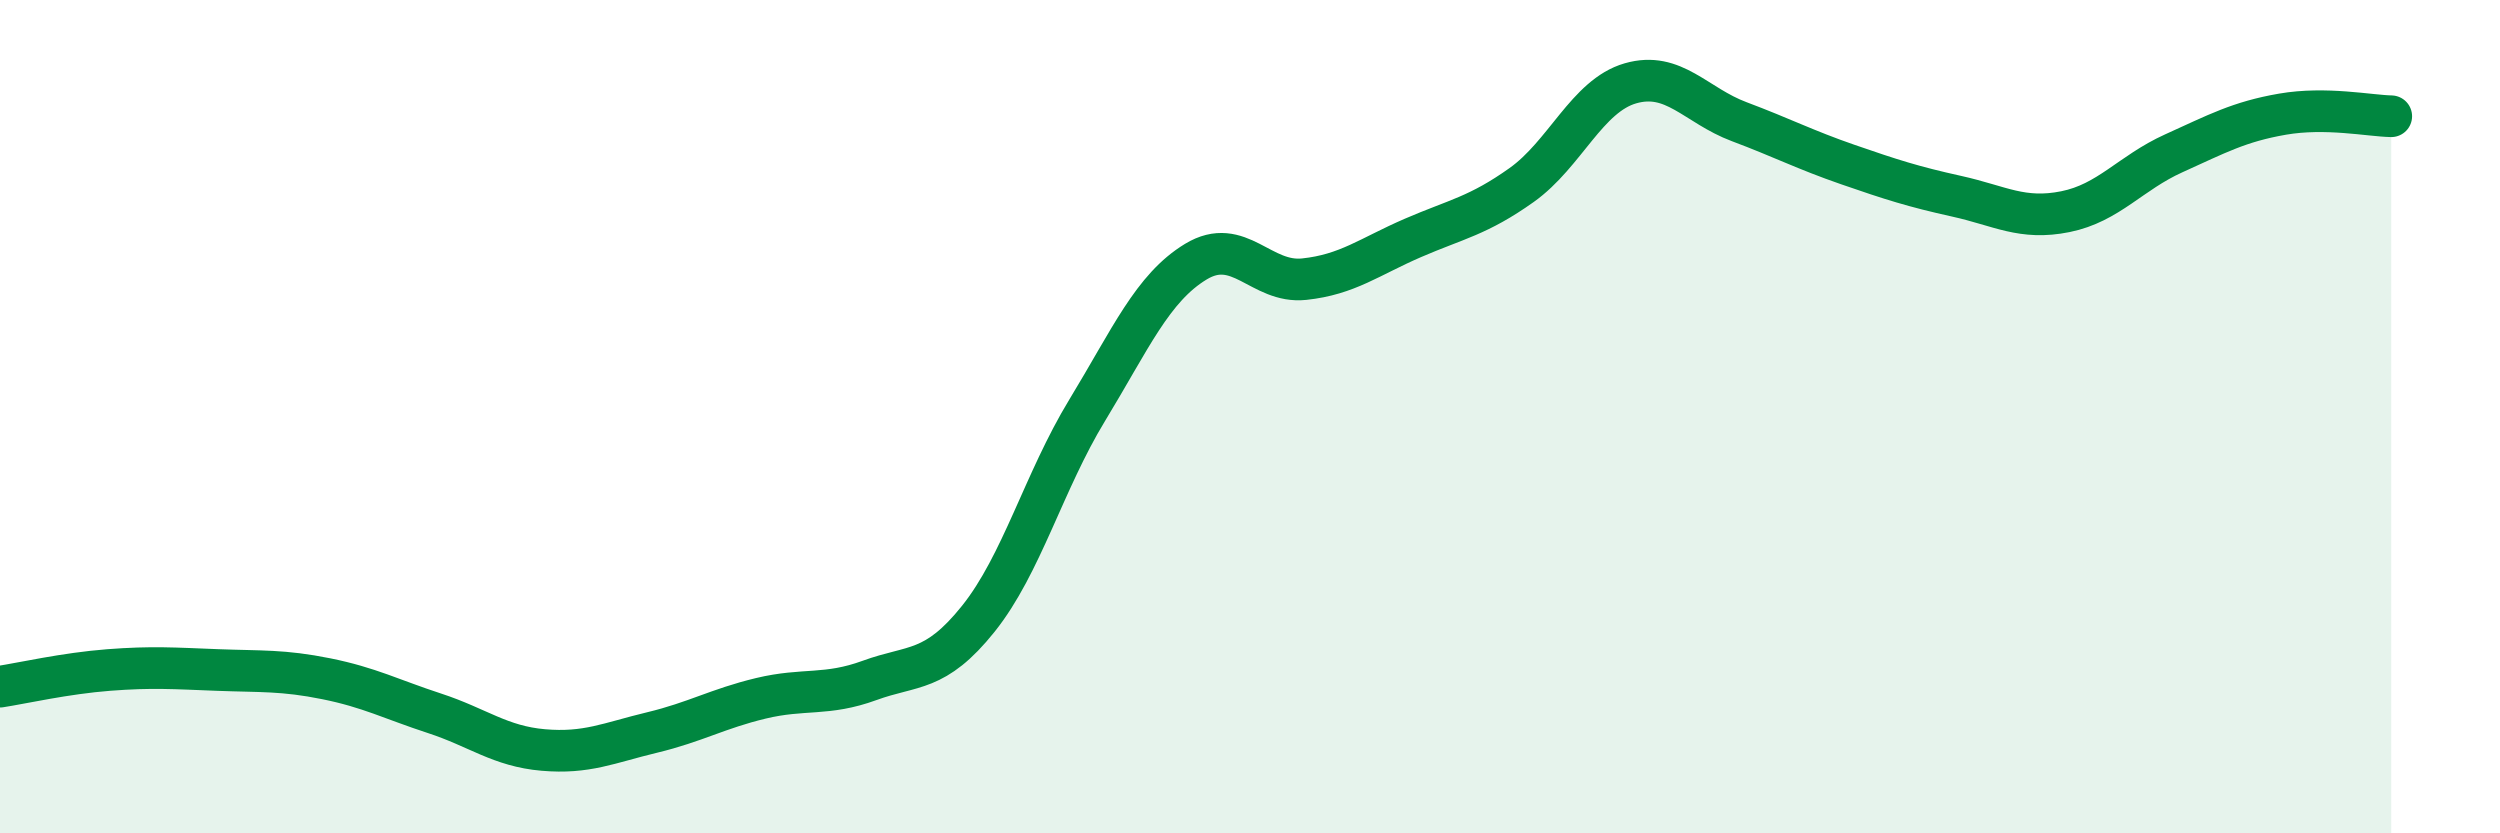 
    <svg width="60" height="20" viewBox="0 0 60 20" xmlns="http://www.w3.org/2000/svg">
      <path
        d="M 0,16.48 C 0.52,16.4 1.57,16.16 2.61,16.08 C 3.65,16 4.18,16.04 5.22,16.08 C 6.26,16.12 6.79,16.08 7.83,16.29 C 8.87,16.5 9.39,16.78 10.43,17.12 C 11.47,17.46 12,17.91 13.04,18 C 14.08,18.09 14.61,17.83 15.65,17.58 C 16.69,17.33 17.22,17.01 18.26,16.76 C 19.3,16.51 19.83,16.71 20.87,16.33 C 21.91,15.95 22.44,16.15 23.48,14.85 C 24.52,13.55 25.05,11.56 26.09,9.85 C 27.13,8.14 27.66,6.91 28.7,6.28 C 29.74,5.65 30.26,6.81 31.3,6.7 C 32.34,6.59 32.87,6.16 33.91,5.71 C 34.95,5.26 35.48,5.18 36.52,4.44 C 37.56,3.7 38.09,2.3 39.13,2 C 40.17,1.7 40.7,2.53 41.74,2.92 C 42.78,3.31 43.31,3.59 44.35,3.95 C 45.39,4.31 45.92,4.48 46.96,4.71 C 48,4.94 48.53,5.29 49.57,5.08 C 50.61,4.87 51.13,4.15 52.17,3.68 C 53.21,3.21 53.74,2.92 54.78,2.74 C 55.82,2.56 56.87,2.78 57.39,2.79L57.39 20L0 20Z"
        fill="#008740"
        opacity="0.1"
        stroke-linecap="round"
        stroke-linejoin="round"
      />
      <path
        d="M 0,16.48 C 0.52,16.4 1.57,16.16 2.61,16.08 C 3.65,16 4.18,16.04 5.22,16.08 C 6.26,16.12 6.79,16.08 7.83,16.29 C 8.87,16.5 9.39,16.78 10.43,17.12 C 11.47,17.46 12,17.91 13.04,18 C 14.08,18.09 14.61,17.83 15.65,17.58 C 16.69,17.33 17.22,17.01 18.26,16.76 C 19.3,16.51 19.83,16.71 20.87,16.33 C 21.91,15.95 22.44,16.15 23.48,14.85 C 24.52,13.55 25.05,11.56 26.09,9.85 C 27.13,8.14 27.66,6.91 28.7,6.28 C 29.74,5.65 30.26,6.81 31.3,6.7 C 32.34,6.59 32.87,6.16 33.91,5.71 C 34.95,5.26 35.48,5.18 36.52,4.44 C 37.56,3.7 38.09,2.3 39.13,2 C 40.17,1.7 40.7,2.53 41.74,2.92 C 42.78,3.31 43.31,3.59 44.35,3.95 C 45.39,4.31 45.92,4.48 46.96,4.71 C 48,4.94 48.53,5.29 49.57,5.08 C 50.61,4.87 51.13,4.15 52.17,3.68 C 53.21,3.21 53.74,2.92 54.78,2.74 C 55.82,2.56 56.87,2.78 57.39,2.79"
        stroke="#008740"
        stroke-width="1"
        fill="none"
        stroke-linecap="round"
        stroke-linejoin="round"
      />
    </svg>
  